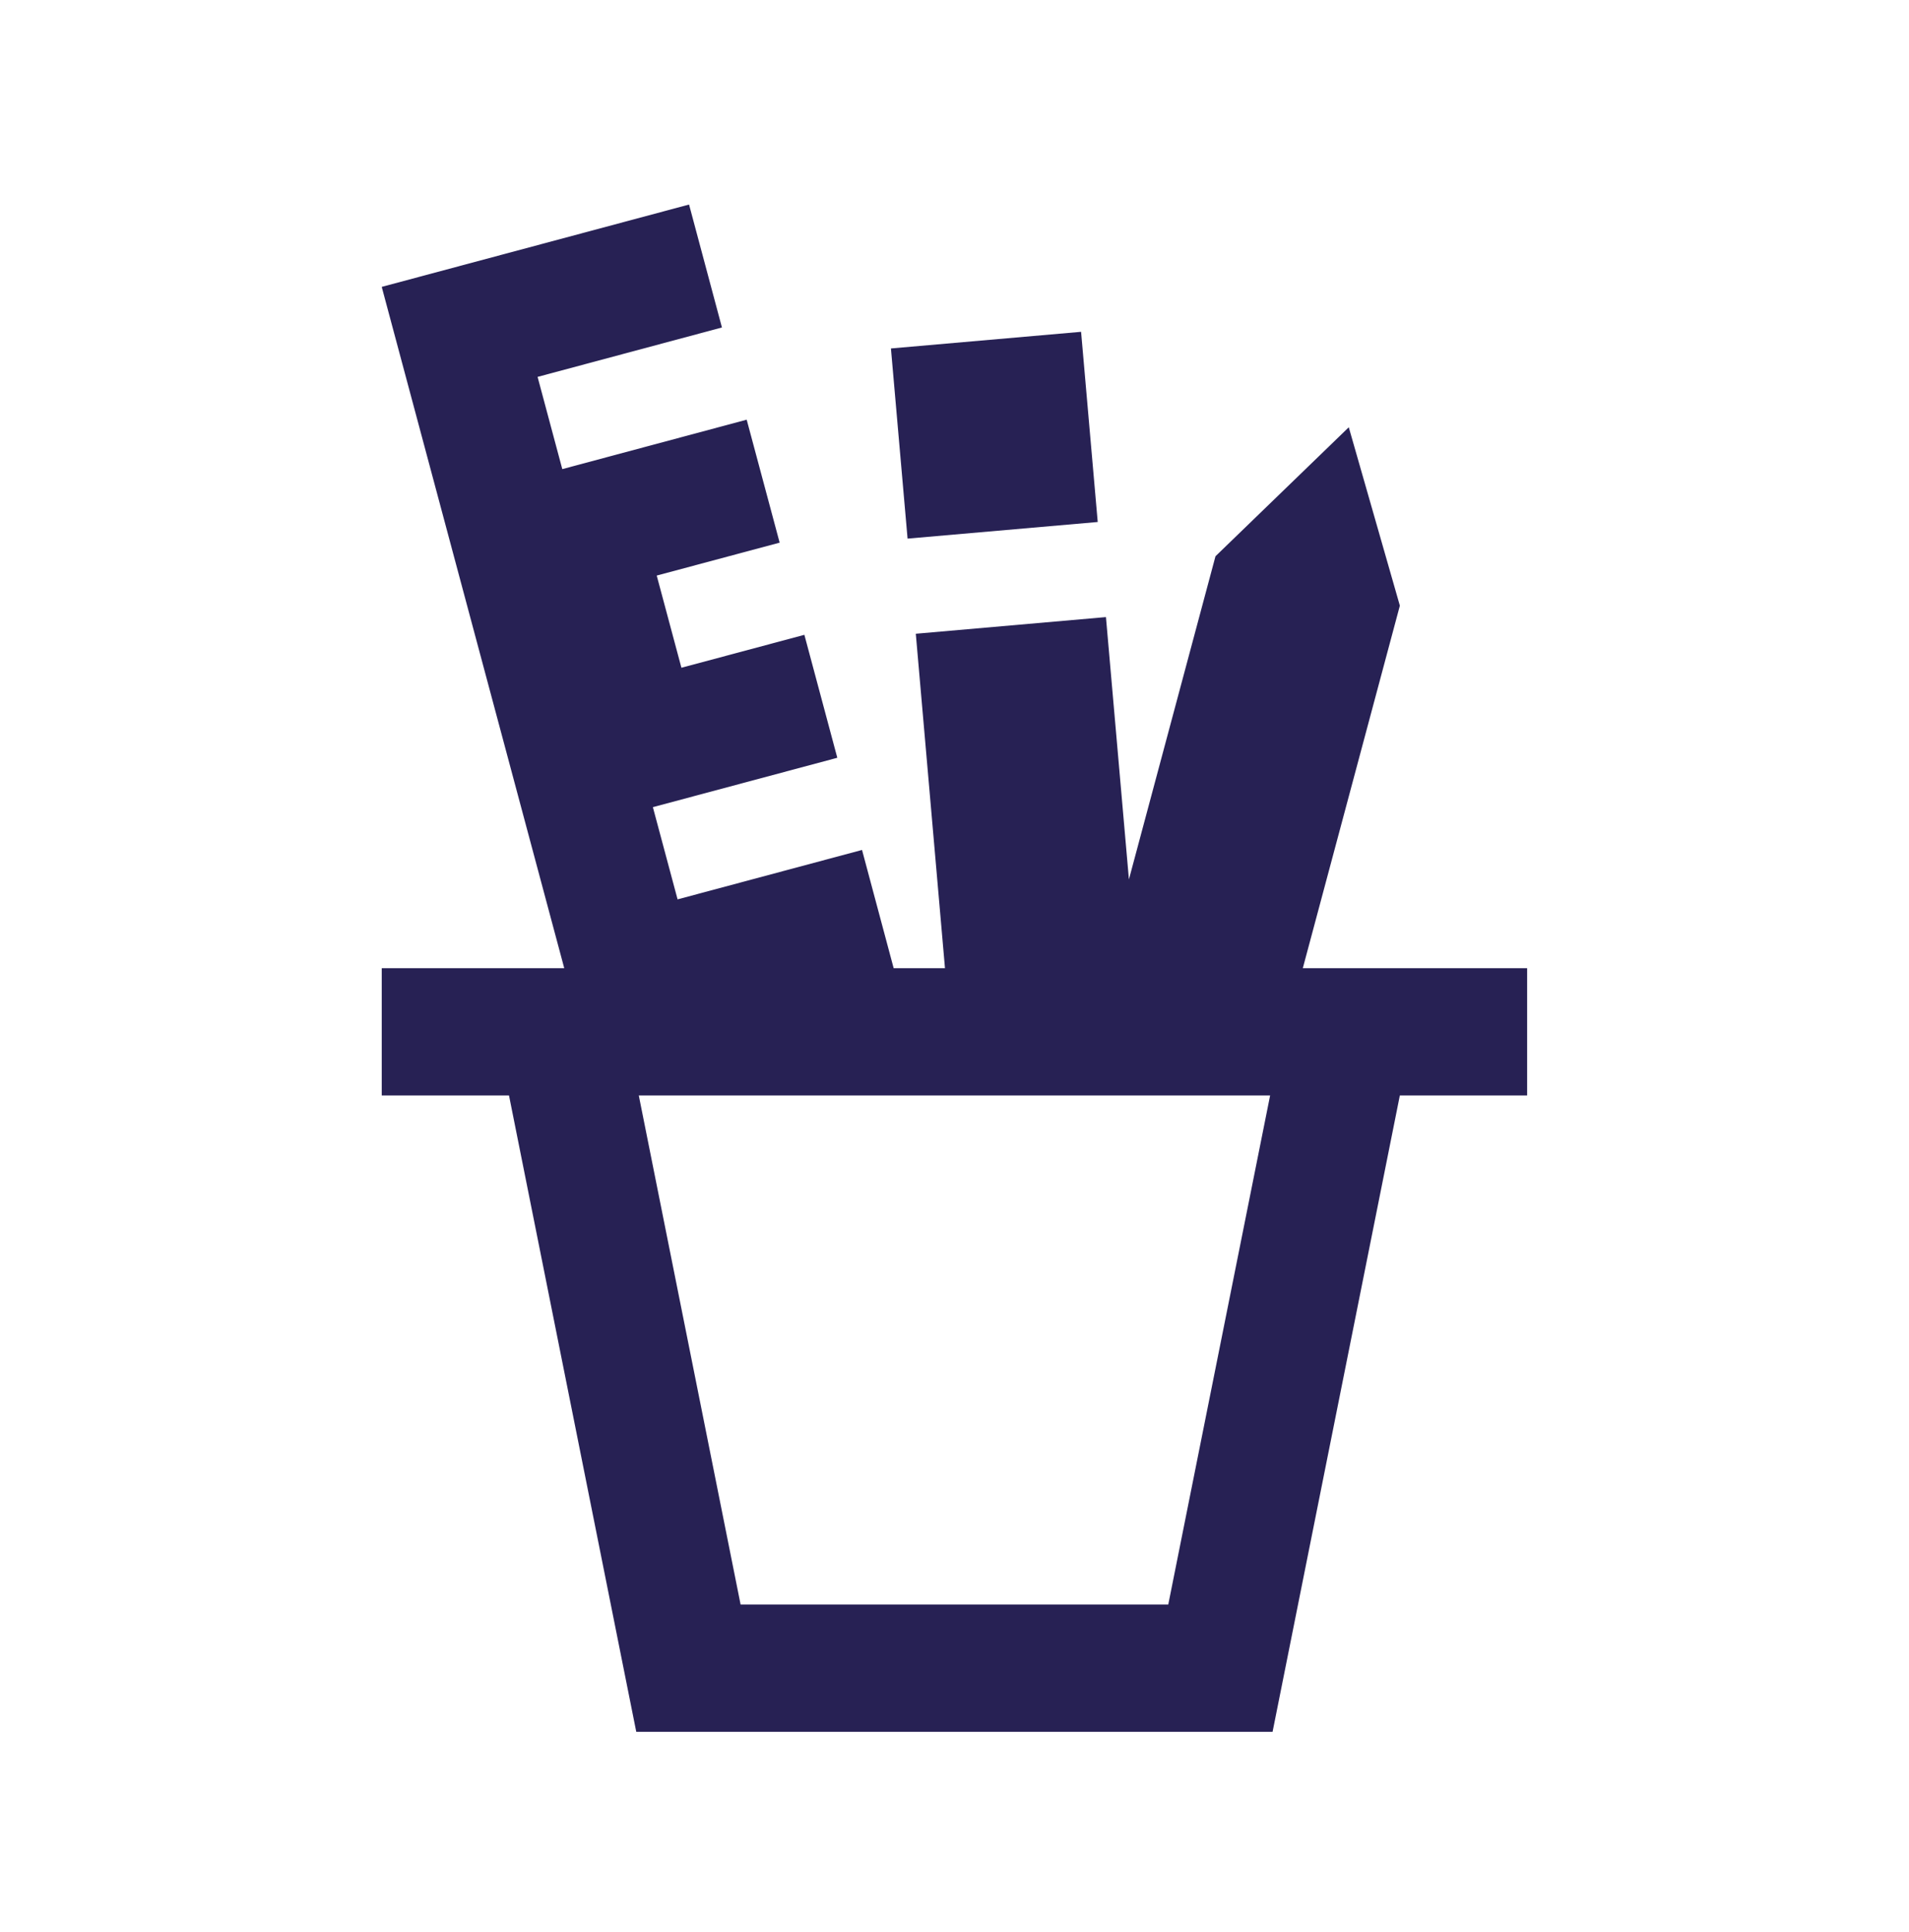 <svg width="84" height="85" viewBox="0 0 84 85" fill="none" xmlns="http://www.w3.org/2000/svg">
<path d="M47.57 14.6L39.203 15.332L39.935 23.699L48.302 22.968L47.57 14.6Z" fill="#272154"/>
<path d="M57.326 42.6L61.597 26.649L59.349 18.8L53.484 24.475L49.675 38.694L48.664 27.152L40.297 27.885L41.581 42.6H39.323L37.931 37.398L29.815 39.572L28.728 35.515L36.843 33.342L35.394 27.932L29.984 29.381L28.897 25.325L34.306 23.876L32.856 18.466L24.742 20.641L23.655 16.583L31.767 14.409L30.32 9L16.797 12.623L24.828 42.6H16.797V48.2H22.397L27.997 76.2H55.996L61.596 48.2H67.197V42.6H57.326ZM51.406 70.6H32.588L28.108 48.2H55.888L51.406 70.6Z" fill="#272154"/>
</svg>
